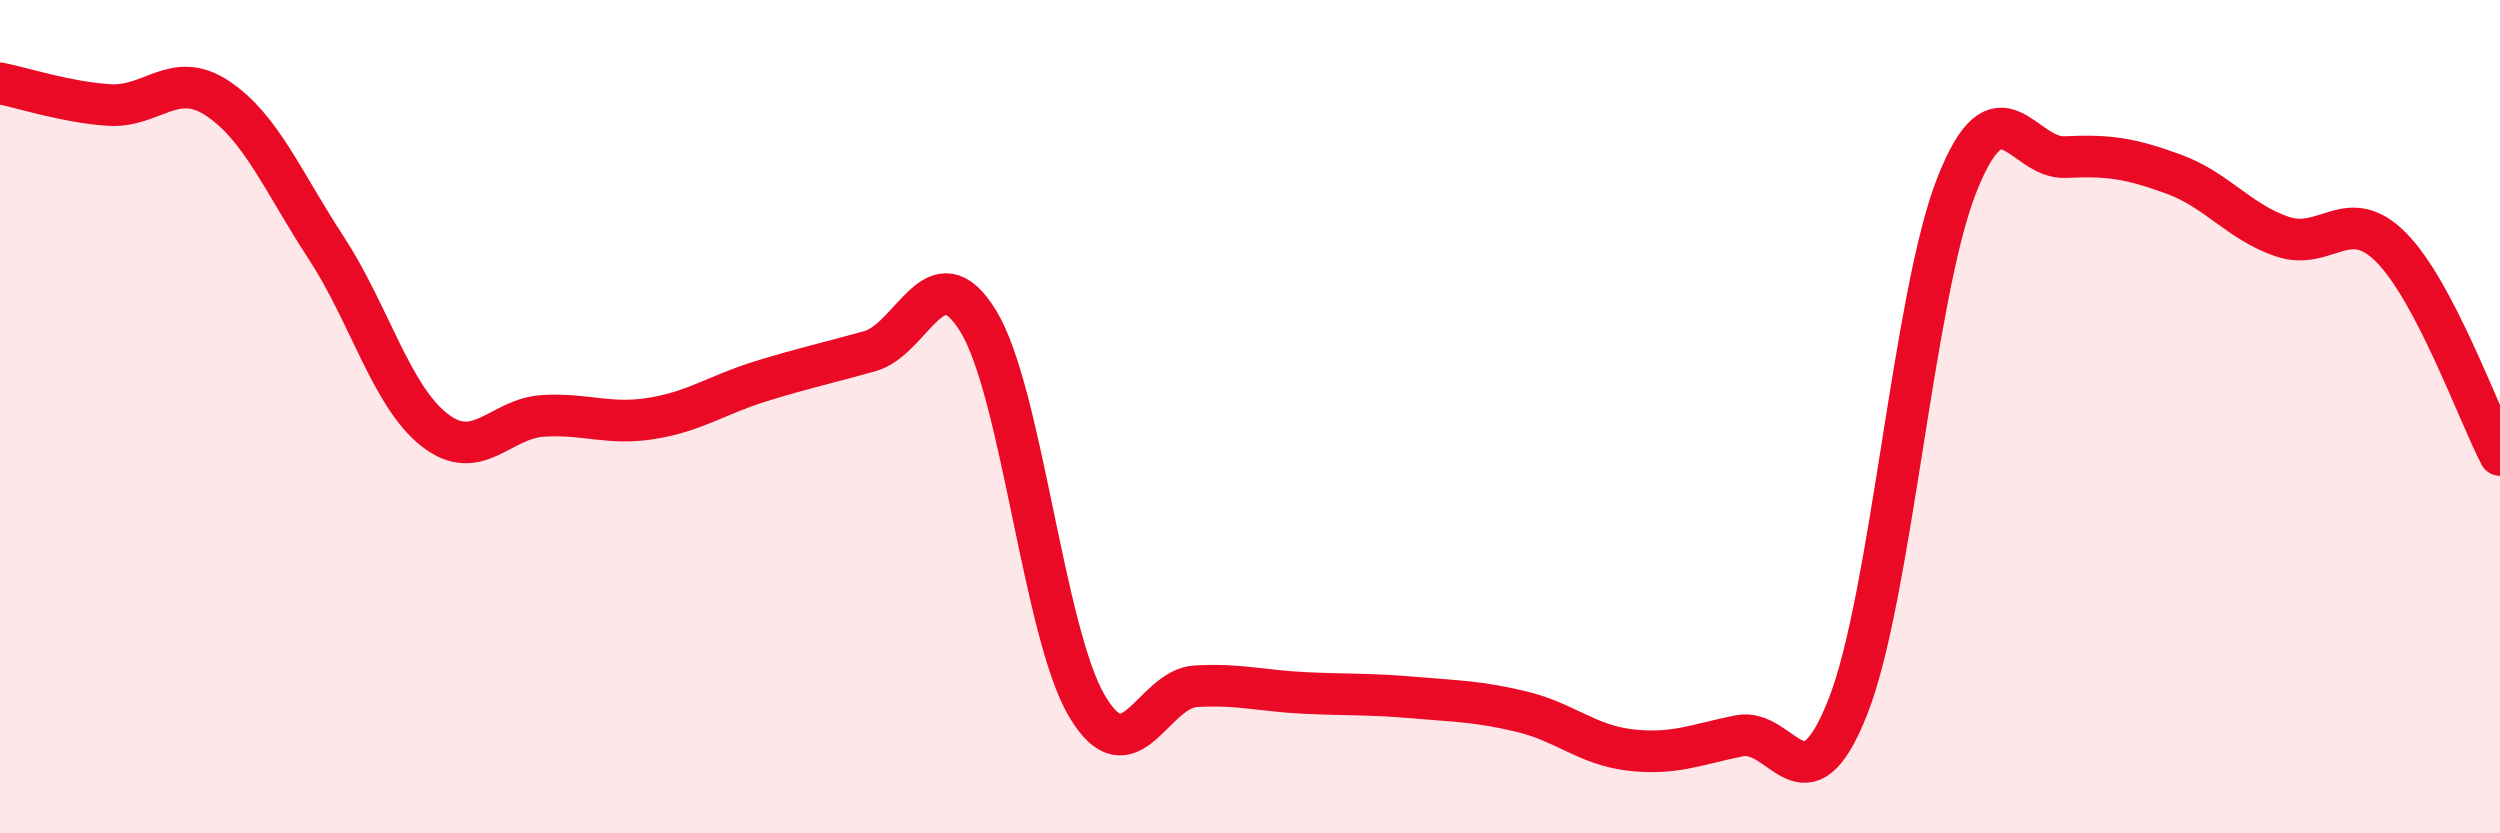 
    <svg width="60" height="20" viewBox="0 0 60 20" xmlns="http://www.w3.org/2000/svg">
      <path
        d="M 0,2 C 0.52,2.1 1.57,2.45 2.61,2.52 C 3.65,2.59 4.18,1.67 5.22,2.36 C 6.26,3.05 6.79,4.36 7.83,5.95 C 8.87,7.54 9.39,9.51 10.43,10.32 C 11.47,11.13 12,10.04 13.04,9.98 C 14.08,9.92 14.61,10.21 15.65,10.04 C 16.69,9.87 17.22,9.47 18.26,9.15 C 19.3,8.83 19.83,8.72 20.87,8.43 C 21.91,8.14 22.44,6.01 23.48,7.71 C 24.52,9.41 25.05,15.2 26.09,16.95 C 27.13,18.7 27.66,16.53 28.7,16.47 C 29.74,16.41 30.26,16.58 31.3,16.63 C 32.34,16.68 32.87,16.65 33.91,16.74 C 34.95,16.83 35.48,16.83 36.52,17.08 C 37.56,17.33 38.09,17.88 39.13,18 C 40.17,18.12 40.7,17.87 41.74,17.66 C 42.78,17.45 43.31,19.6 44.35,16.96 C 45.39,14.32 45.92,7.09 46.96,4.45 C 48,1.81 48.53,3.82 49.57,3.77 C 50.61,3.72 51.13,3.8 52.17,4.18 C 53.21,4.56 53.74,5.33 54.78,5.68 C 55.82,6.03 56.35,4.89 57.39,5.94 C 58.43,6.99 59.48,9.92 60,10.92L60 20L0 20Z"
        fill="#EB0A25"
        opacity="0.1"
        stroke-linecap="round"
        stroke-linejoin="round"
      />
      <path
        d="M 0,2 C 0.52,2.1 1.57,2.45 2.61,2.52 C 3.65,2.59 4.18,1.67 5.22,2.36 C 6.26,3.05 6.79,4.36 7.83,5.95 C 8.87,7.54 9.39,9.51 10.43,10.32 C 11.47,11.13 12,10.04 13.04,9.98 C 14.08,9.92 14.61,10.21 15.65,10.04 C 16.69,9.87 17.22,9.47 18.26,9.15 C 19.3,8.83 19.83,8.72 20.87,8.43 C 21.91,8.14 22.44,6.01 23.48,7.71 C 24.52,9.41 25.05,15.2 26.09,16.95 C 27.13,18.7 27.66,16.53 28.7,16.47 C 29.74,16.41 30.26,16.58 31.3,16.63 C 32.34,16.68 32.87,16.65 33.91,16.74 C 34.95,16.83 35.48,16.83 36.52,17.08 C 37.56,17.33 38.09,17.88 39.13,18 C 40.17,18.12 40.7,17.87 41.74,17.66 C 42.78,17.45 43.31,19.6 44.35,16.96 C 45.39,14.32 45.92,7.09 46.96,4.45 C 48,1.81 48.53,3.82 49.57,3.77 C 50.61,3.72 51.13,3.8 52.17,4.18 C 53.21,4.56 53.74,5.33 54.78,5.68 C 55.82,6.03 56.35,4.89 57.39,5.94 C 58.43,6.99 59.48,9.92 60,10.92"
        stroke="#EB0A25"
        stroke-width="1"
        fill="none"
        stroke-linecap="round"
        stroke-linejoin="round"
      />
    </svg>
  
